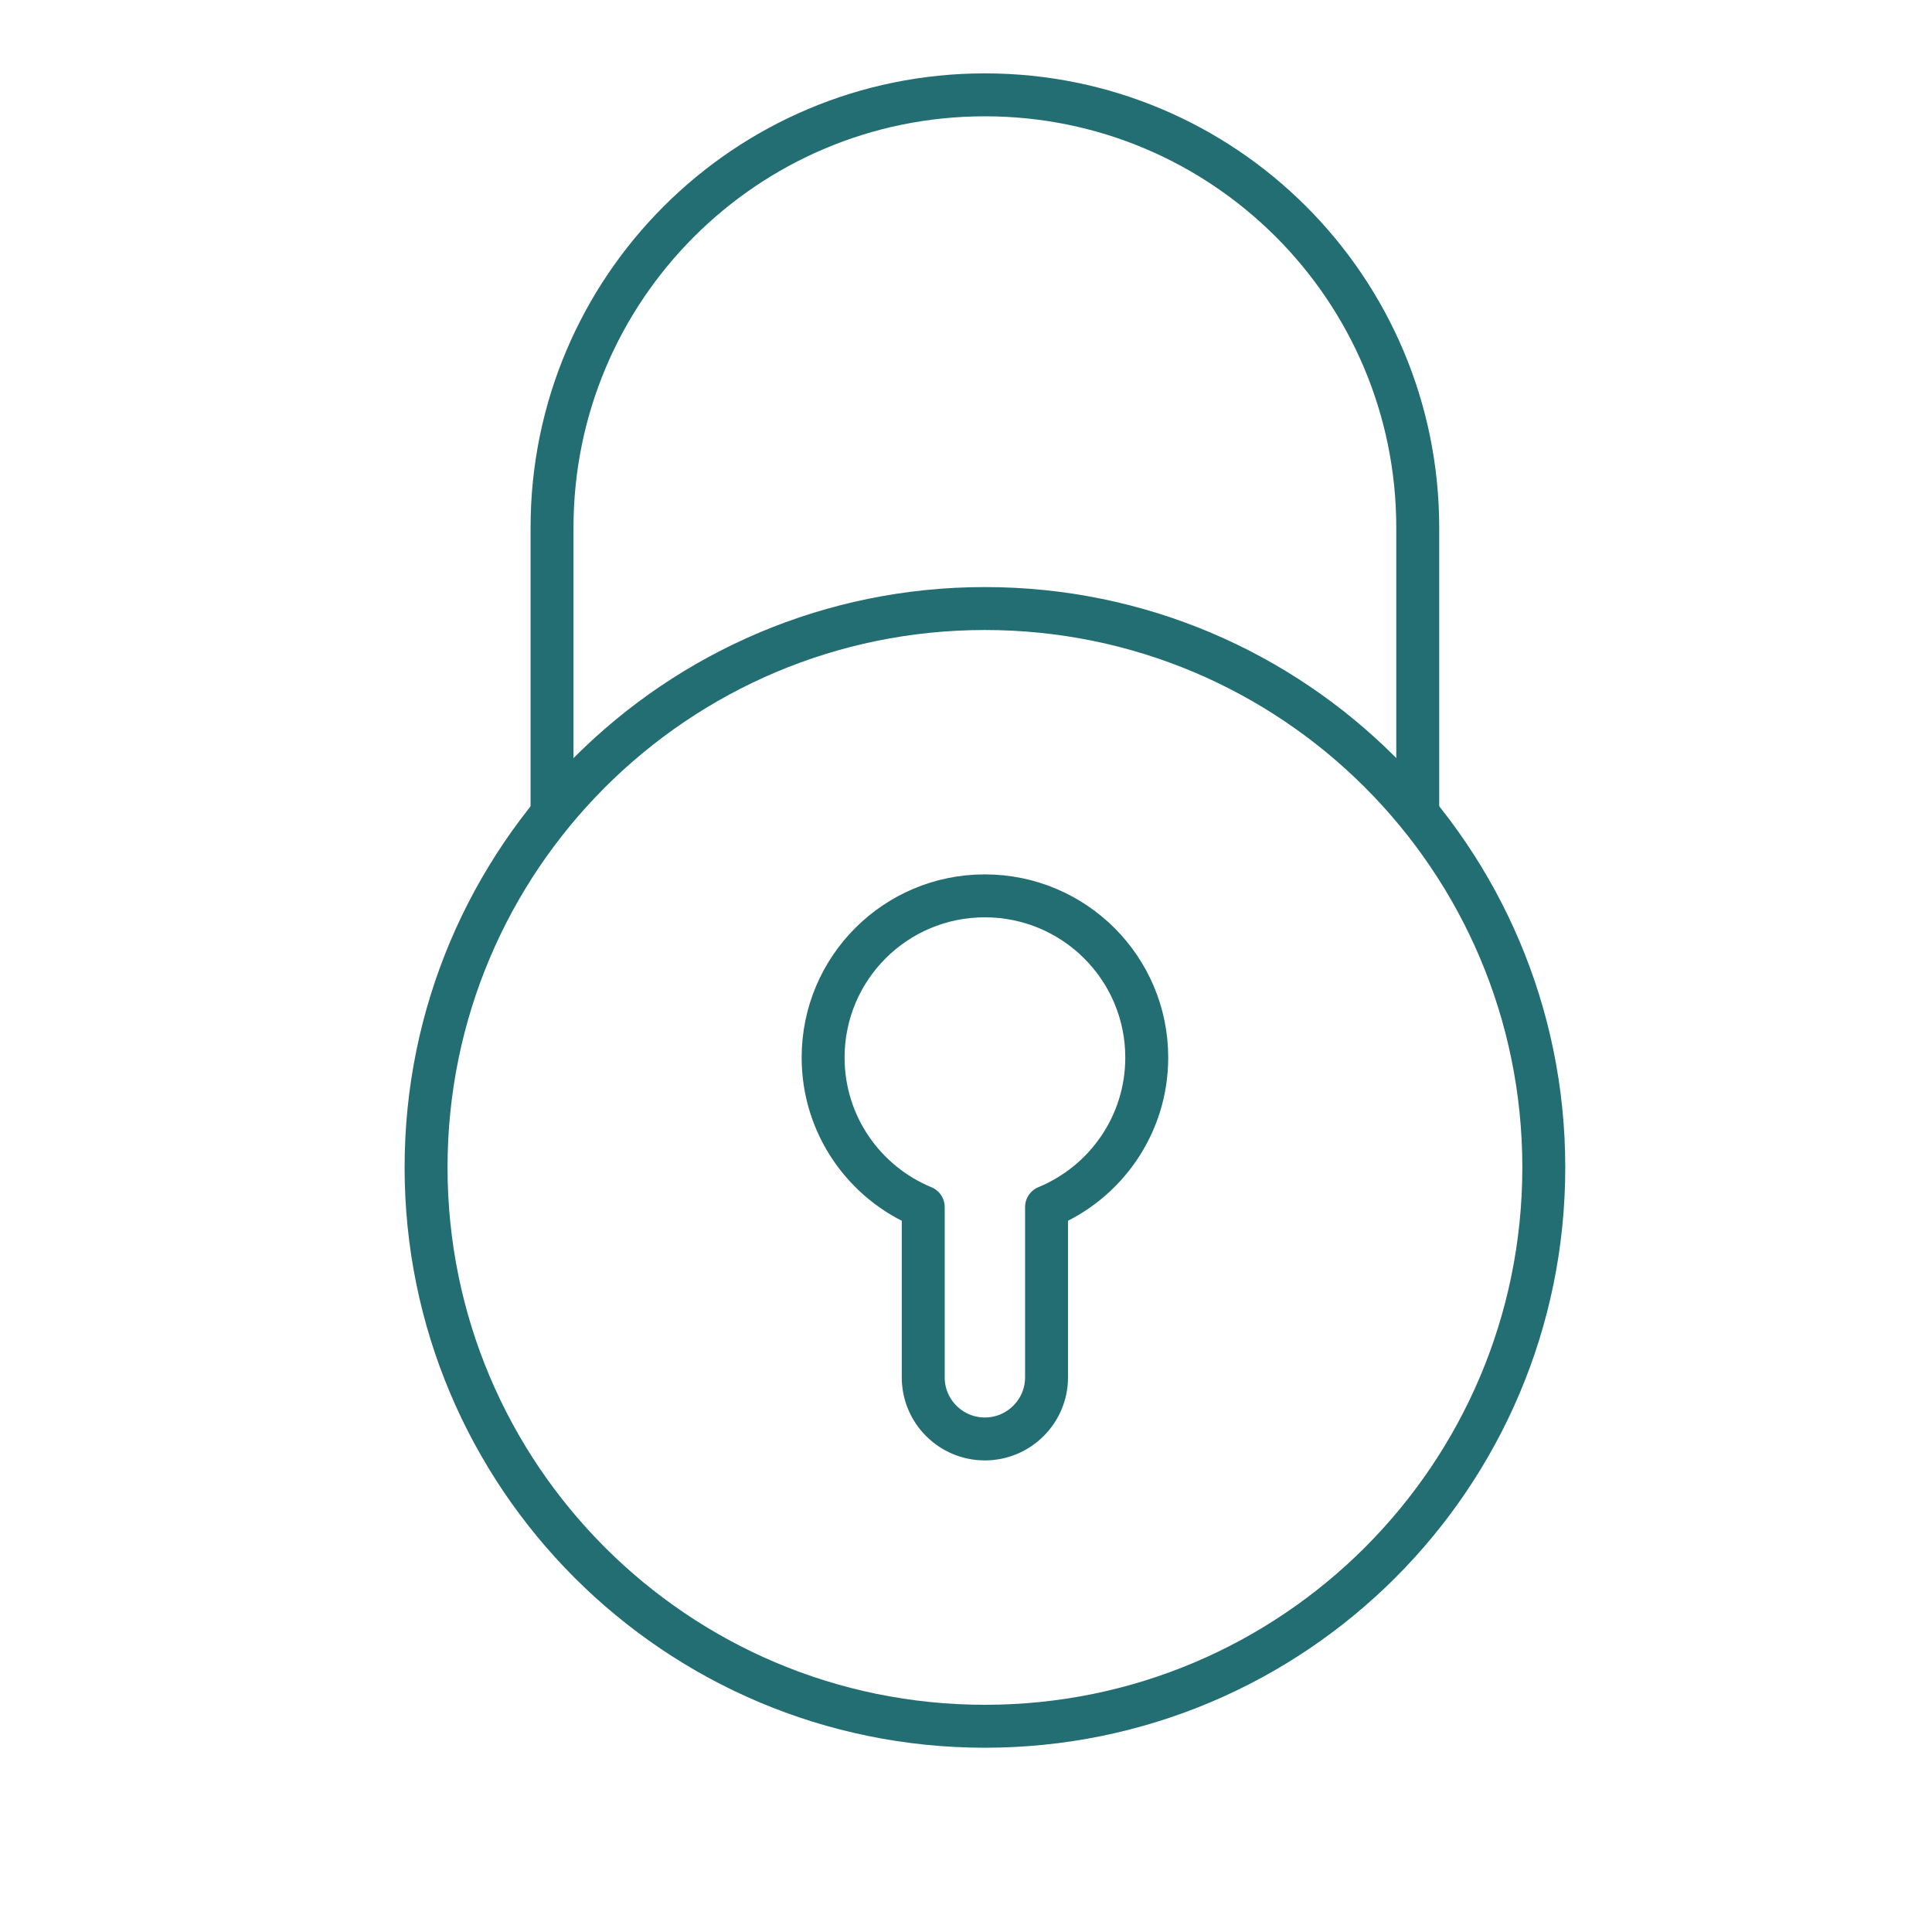 <?xml version="1.0" encoding="UTF-8"?> <!-- Generator: Adobe Illustrator 26.0.3, SVG Export Plug-In . SVG Version: 6.00 Build 0) --> <svg xmlns="http://www.w3.org/2000/svg" xmlns:xlink="http://www.w3.org/1999/xlink" version="1.1" id="Calque_1" x="0px" y="0px" viewBox="0 0 45 45" style="enable-background:new 0 0 45 45;" xml:space="preserve"> <g> <path style="fill:none;stroke:#236E73;stroke-linecap:round;stroke-linejoin:round;stroke-miterlimit:10;" d="M22.941,40.208 h-0c-7.189,0-13.017-5.828-13.017-13.017l0,0c0-7.189,5.828-13.017,13.017-13.017h0 c7.189,0,13.017,5.828,13.017,13.017l0,0C35.958,34.381,30.13,40.208,22.941,40.208z"></path> <path style="fill:none;stroke:#236E73;stroke-linecap:round;stroke-linejoin:round;stroke-miterlimit:10;" d="M26.71,24.632 c0-2.082-1.69-3.766-3.772-3.766s-3.766,1.684-3.766,3.766c0,1.573,0.963,2.918,2.332,3.483v3.969 c0,0.787,0.642,1.432,1.435,1.432s1.437-0.645,1.437-1.432v-3.97 C25.744,27.55,26.71,26.205,26.71,24.632z"></path> <path style="fill:none;stroke:#236E73;stroke-linecap:round;stroke-linejoin:round;stroke-miterlimit:10;" d="M12.858,18.94 v-6.649c0-5.569,4.513-10.082,10.082-10.082l0,0c5.569,0,10.082,4.513,10.082,10.082v6.649"></path> </g> <g> </g> <g> </g> <g> </g> <g> </g> <g> </g> <g> </g> </svg> 